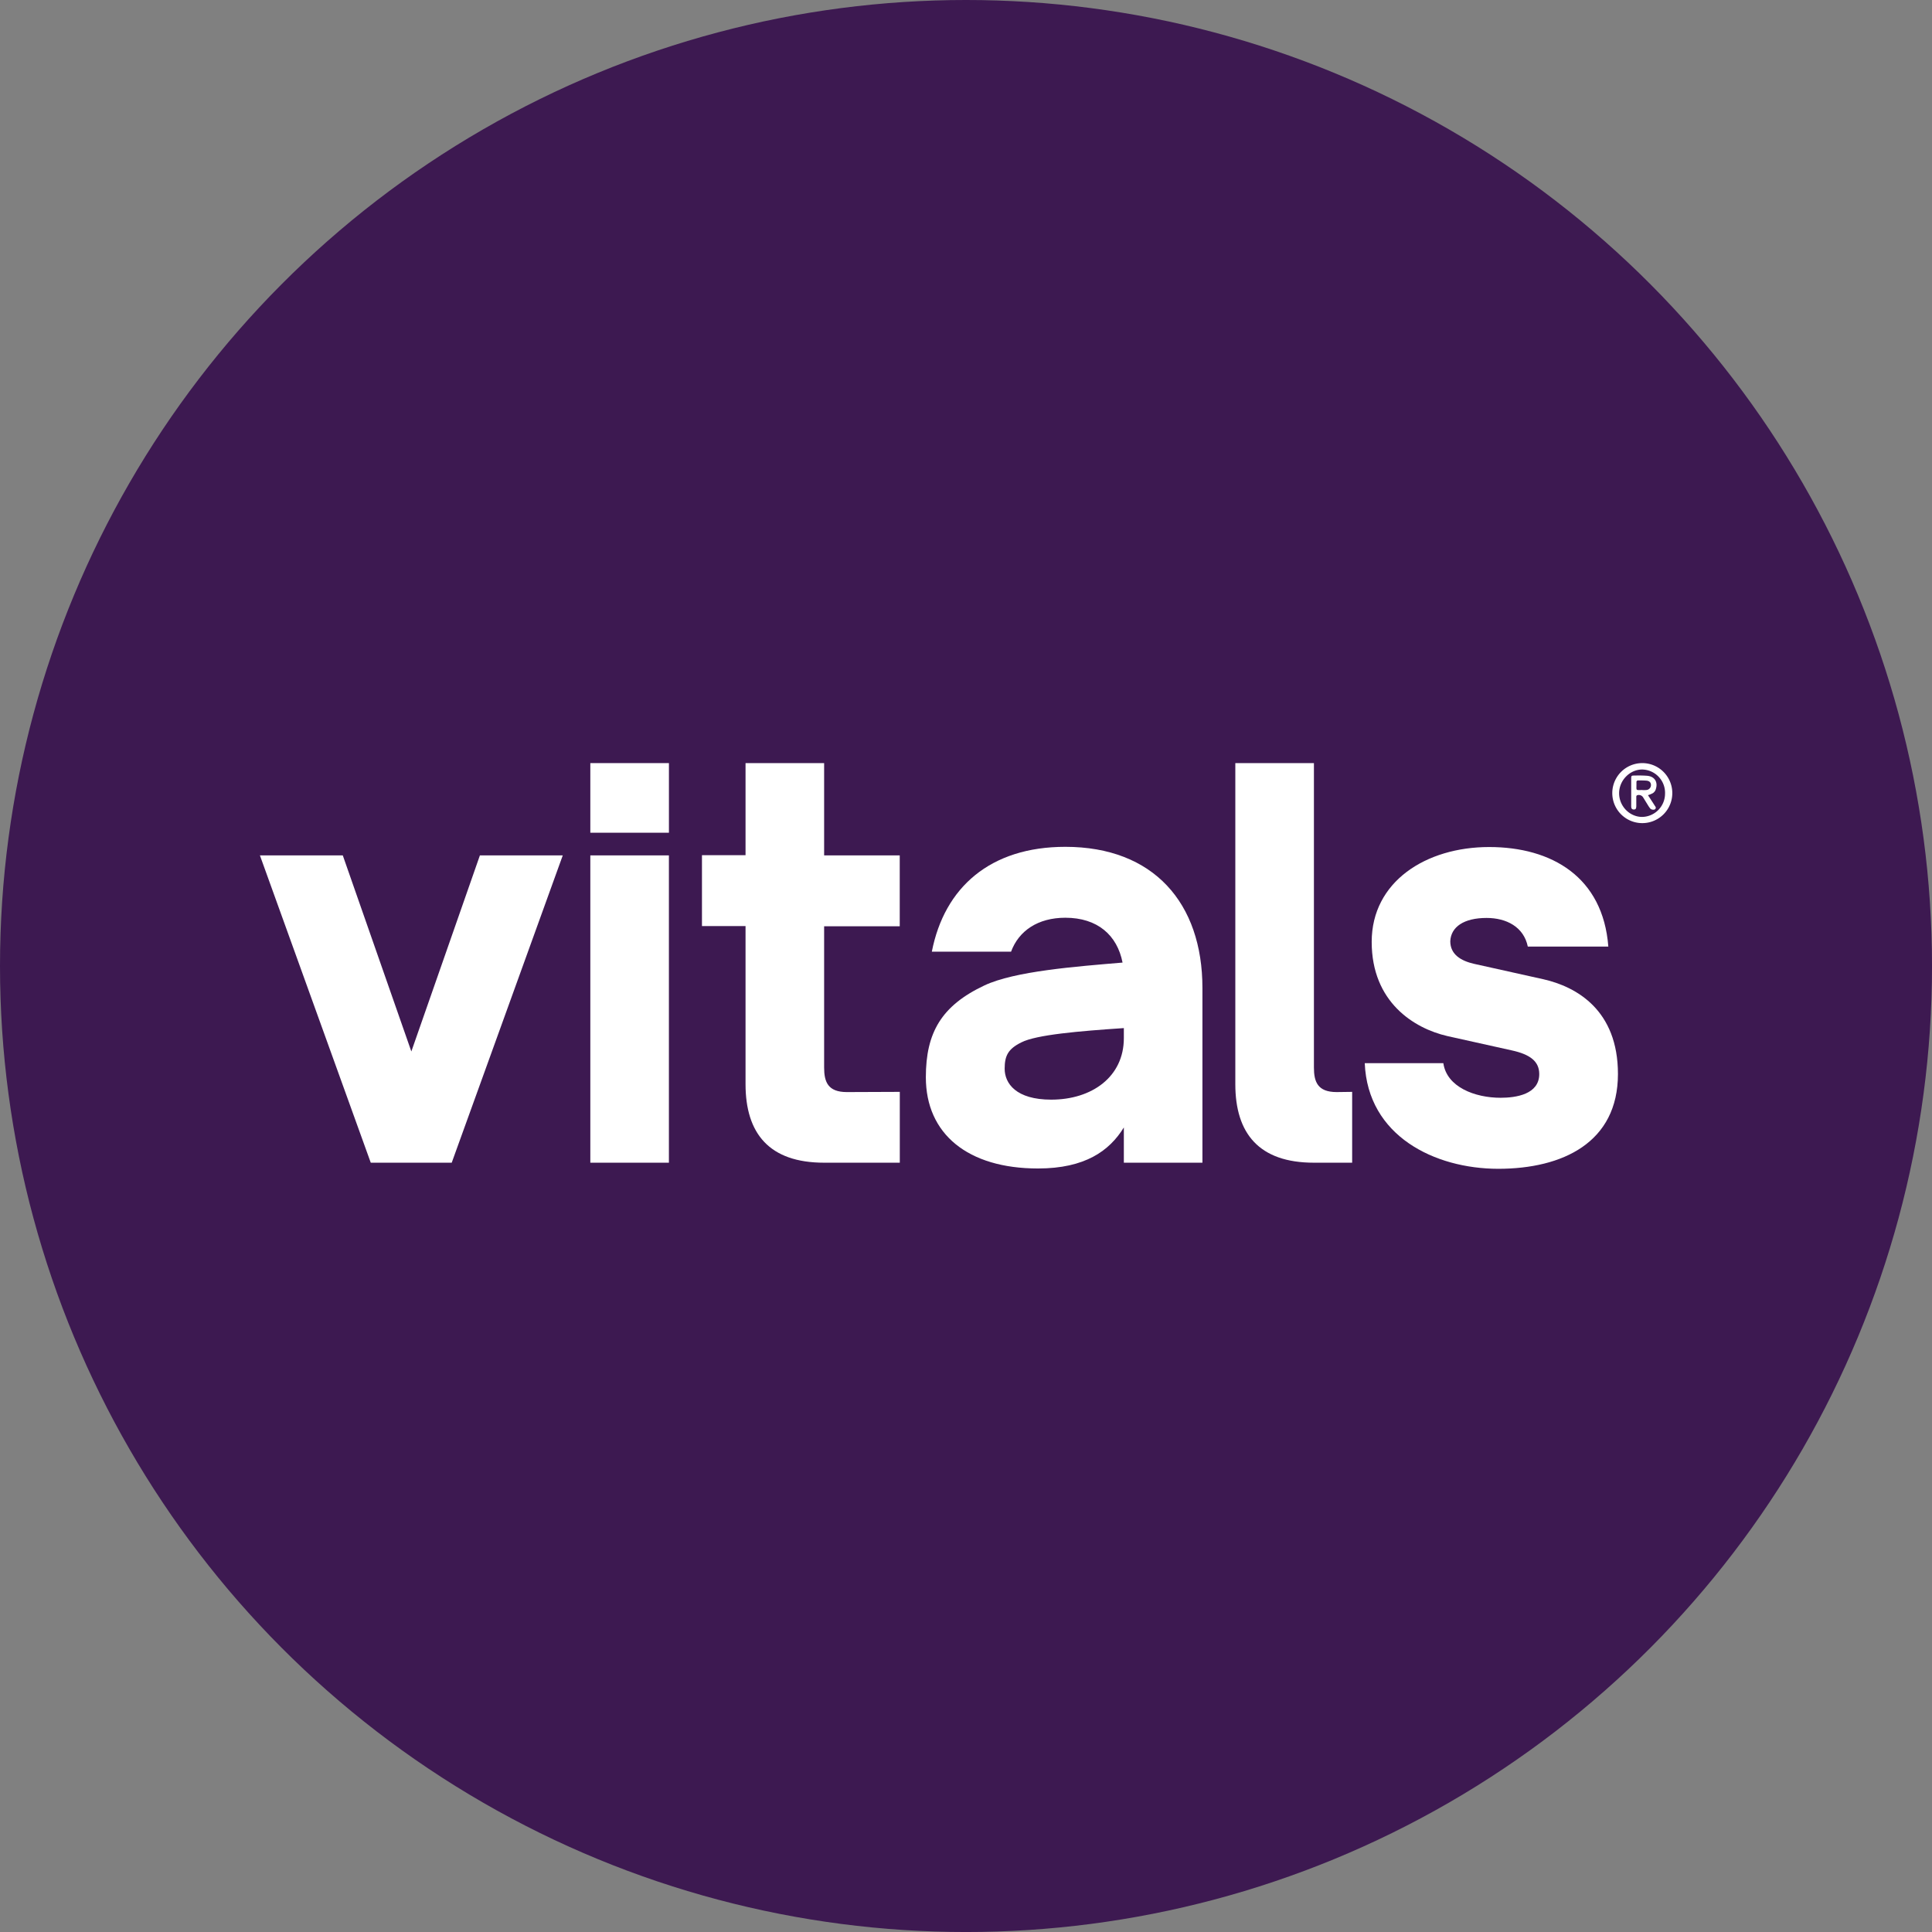 <svg xmlns="http://www.w3.org/2000/svg" viewBox="0 0 1019.77 1019.77"><rect x="0" y="0" width="1019.77" height="1019.77" fill="#808080" stroke="none"/><defs><style>.cls-1{fill:#3d1951;}.cls-2{fill:#fff;}</style></defs><g id="Layer_2" data-name="Layer 2"><g id="Layer_1-2" data-name="Layer 1"><circle class="cls-1" cx="509.89" cy="509.89" r="509.89"/><path class="cls-2" d="M253.31,451.49h43.74L238.43,613.71H195.7L137.19,451.49h43.74L217.12,555Z"/><path class="cls-2" d="M353.07,613.71H311.59V451.49h41.48Z"/><path class="cls-2" d="M474.94,576.29v37.42H435c-29,0-41.48-15.44-41.48-41.48V488.81h-23V451.38h23V402.79H435v48.7h39.91v37.43H435v74.51c0,7.56,1.92,13,12,13l28-.11Z"/><path class="cls-2" d="M592.52,508.08c-2.82-14.43-13.19-23.67-30.21-23.67-14.43,0-24.58,6.88-28.64,17.92H491.85c6.65-34,30.89-55.35,70.46-55.35,46.56,0,72.37,29.65,72.37,74.52v92.21H593.2v-18.6c-7.56,12.29-20.41,21.65-45.32,21.65-37.09,0-59.19-18.27-59.19-48.14,0-23.56,8.23-37.77,30.89-48.47,16-7.56,48.48-10,72.94-12.07Zm-62.23,56c0,7.78,6,16.35,24.58,16.35,21.42,0,38.33-12,38.33-32.47v-5.3c-23.56,1.58-46.22,3.5-54.12,7.55C532.21,553.63,530.29,557.12,530.29,564.11Z"/><path class="cls-2" d="M713.71,576.29v37.42H693.53c-29,0-41.49-15.44-41.49-41.48V402.79h41.49V563.43c0,7.56,1.92,13,12,13l8.23-.11Z"/><path class="cls-2" d="M720.36,561.18h41.48c1.81,12.63,16.69,18.26,30.22,18.26,8.11,0,20.4-1.8,20.4-12.51,0-6.65-4.73-10.37-14.54-12.51l-34-7.56c-17.58-4.06-39.9-17.92-39.9-49.71s28.63-50.06,62-50.06c33,0,60.09,15.79,62.9,52.54h-42.5c-2.14-10.37-11.27-15.11-21.75-15.11-12,0-18.83,4.74-19.17,12.29,0,7,5.64,10.37,12.63,11.95l36.52,8.12c17.59,4,39.35,16.34,39.35,50,0,36.19-29.2,50.05-63.25,50.05C757.22,616.87,721.94,599.62,720.36,561.18Z"/><rect class="cls-2" x="311.59" y="402.79" width="41.49" height="36.75"/><path class="cls-2" d="M866.8,434.47a15.84,15.84,0,0,1,.11-31.68,15.84,15.84,0,0,1-.11,31.68Zm12.06-15.56a12.31,12.31,0,0,0-12.06-12.74c-6.54,0-12.18,5.75-12.18,12.52s5.42,12.4,12,12.51A12.31,12.31,0,0,0,878.86,418.91Z"/><path class="cls-2" d="M869.85,419.71c1.24,1.91,2.37,3.6,3.5,5.41.34.56,1,1.12.34,1.91-.45.57-1.92.45-2.6-.22a13.83,13.83,0,0,1-.9-1.24c-1-1.58-2-3.27-3-4.85a2.68,2.68,0,0,0-2.93-1c-.57.22-.57.56-.57,1V425a6.58,6.58,0,0,1-.11,1.47,1,1,0,0,1-1.13.79,1.22,1.22,0,0,1-1.35-.79A6.58,6.58,0,0,1,861,425V411.36c0-2,0-2,2-2a59.81,59.81,0,0,1,6.42.12c3.84.34,5.75,3.15,4.63,6.87a3.75,3.75,0,0,1-2.49,2.71A8.59,8.59,0,0,1,869.85,419.71ZM866.7,417a13.9,13.9,0,0,0,2.14,0,2.62,2.62,0,0,0,2.59-2.59c0-1.36-.79-2.26-2.48-2.37-1.35-.11-2.82-.11-4.28-.11a.83.83,0,0,0-.9.9v1.24C863.77,417.45,863.32,417,866.7,417Z"/></g></g></svg>
